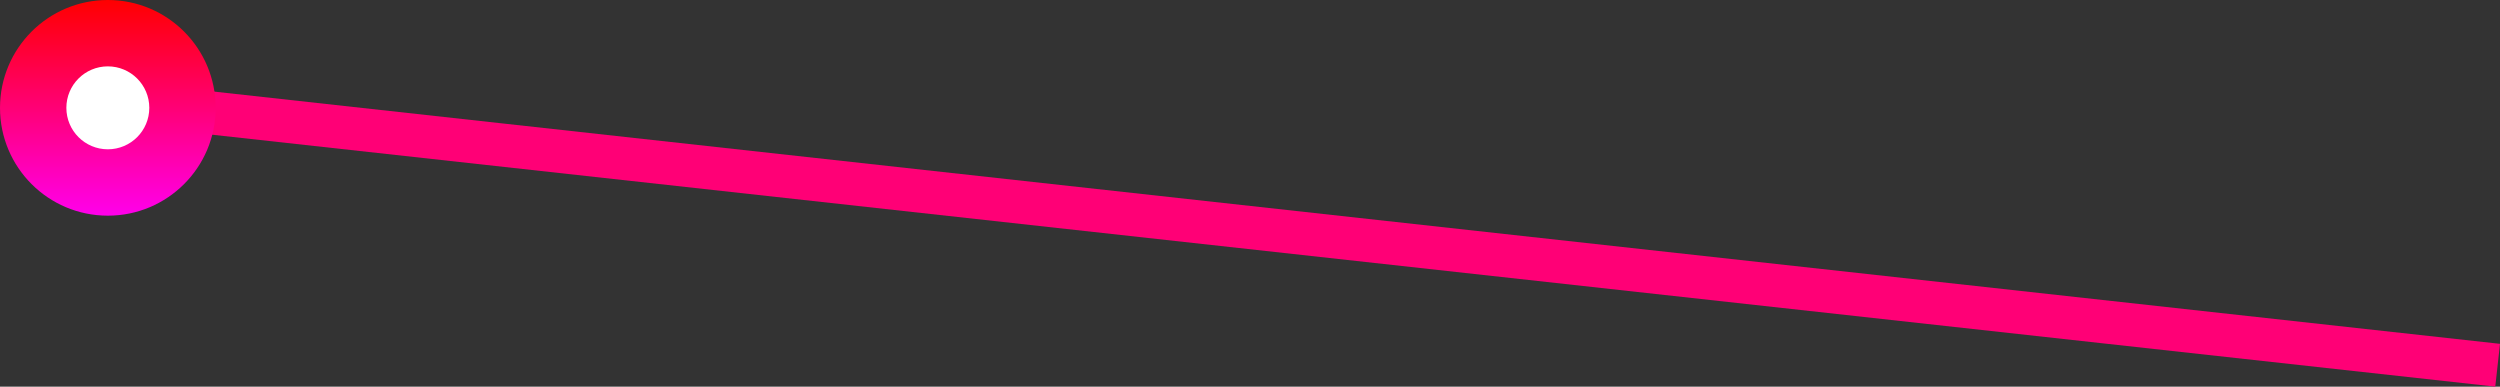 <svg xmlns="http://www.w3.org/2000/svg" width="58.052" height="8.979" viewBox="0 0 58.052 8.979"><rect x="0" y="0" width="58.052" height="8.979" fill="#333333" stroke="none"/><defs><linearGradient id="a" x1=".5" x2=".5" y2="1" gradientUnits="objectBoundingBox"><stop offset="0" stop-color="red"/><stop offset="1" stop-color="#ff00eb"/></linearGradient></defs><g data-name="グループ 18455" transform="translate(0 -23.623)"><path fill="none" stroke="#ff0076" d="m2.713 26.004 55.284 6.1" data-name="パス 6997"/><circle cx="2.504" cy="2.504" r="2.504" fill="url(#a)" data-name="楕円形 1302" transform="translate(0 23.623)"/><circle cx=".963" cy=".963" r=".963" fill="#fff" data-name="楕円形 1303" transform="translate(1.541 25.164)"/></g></svg>
